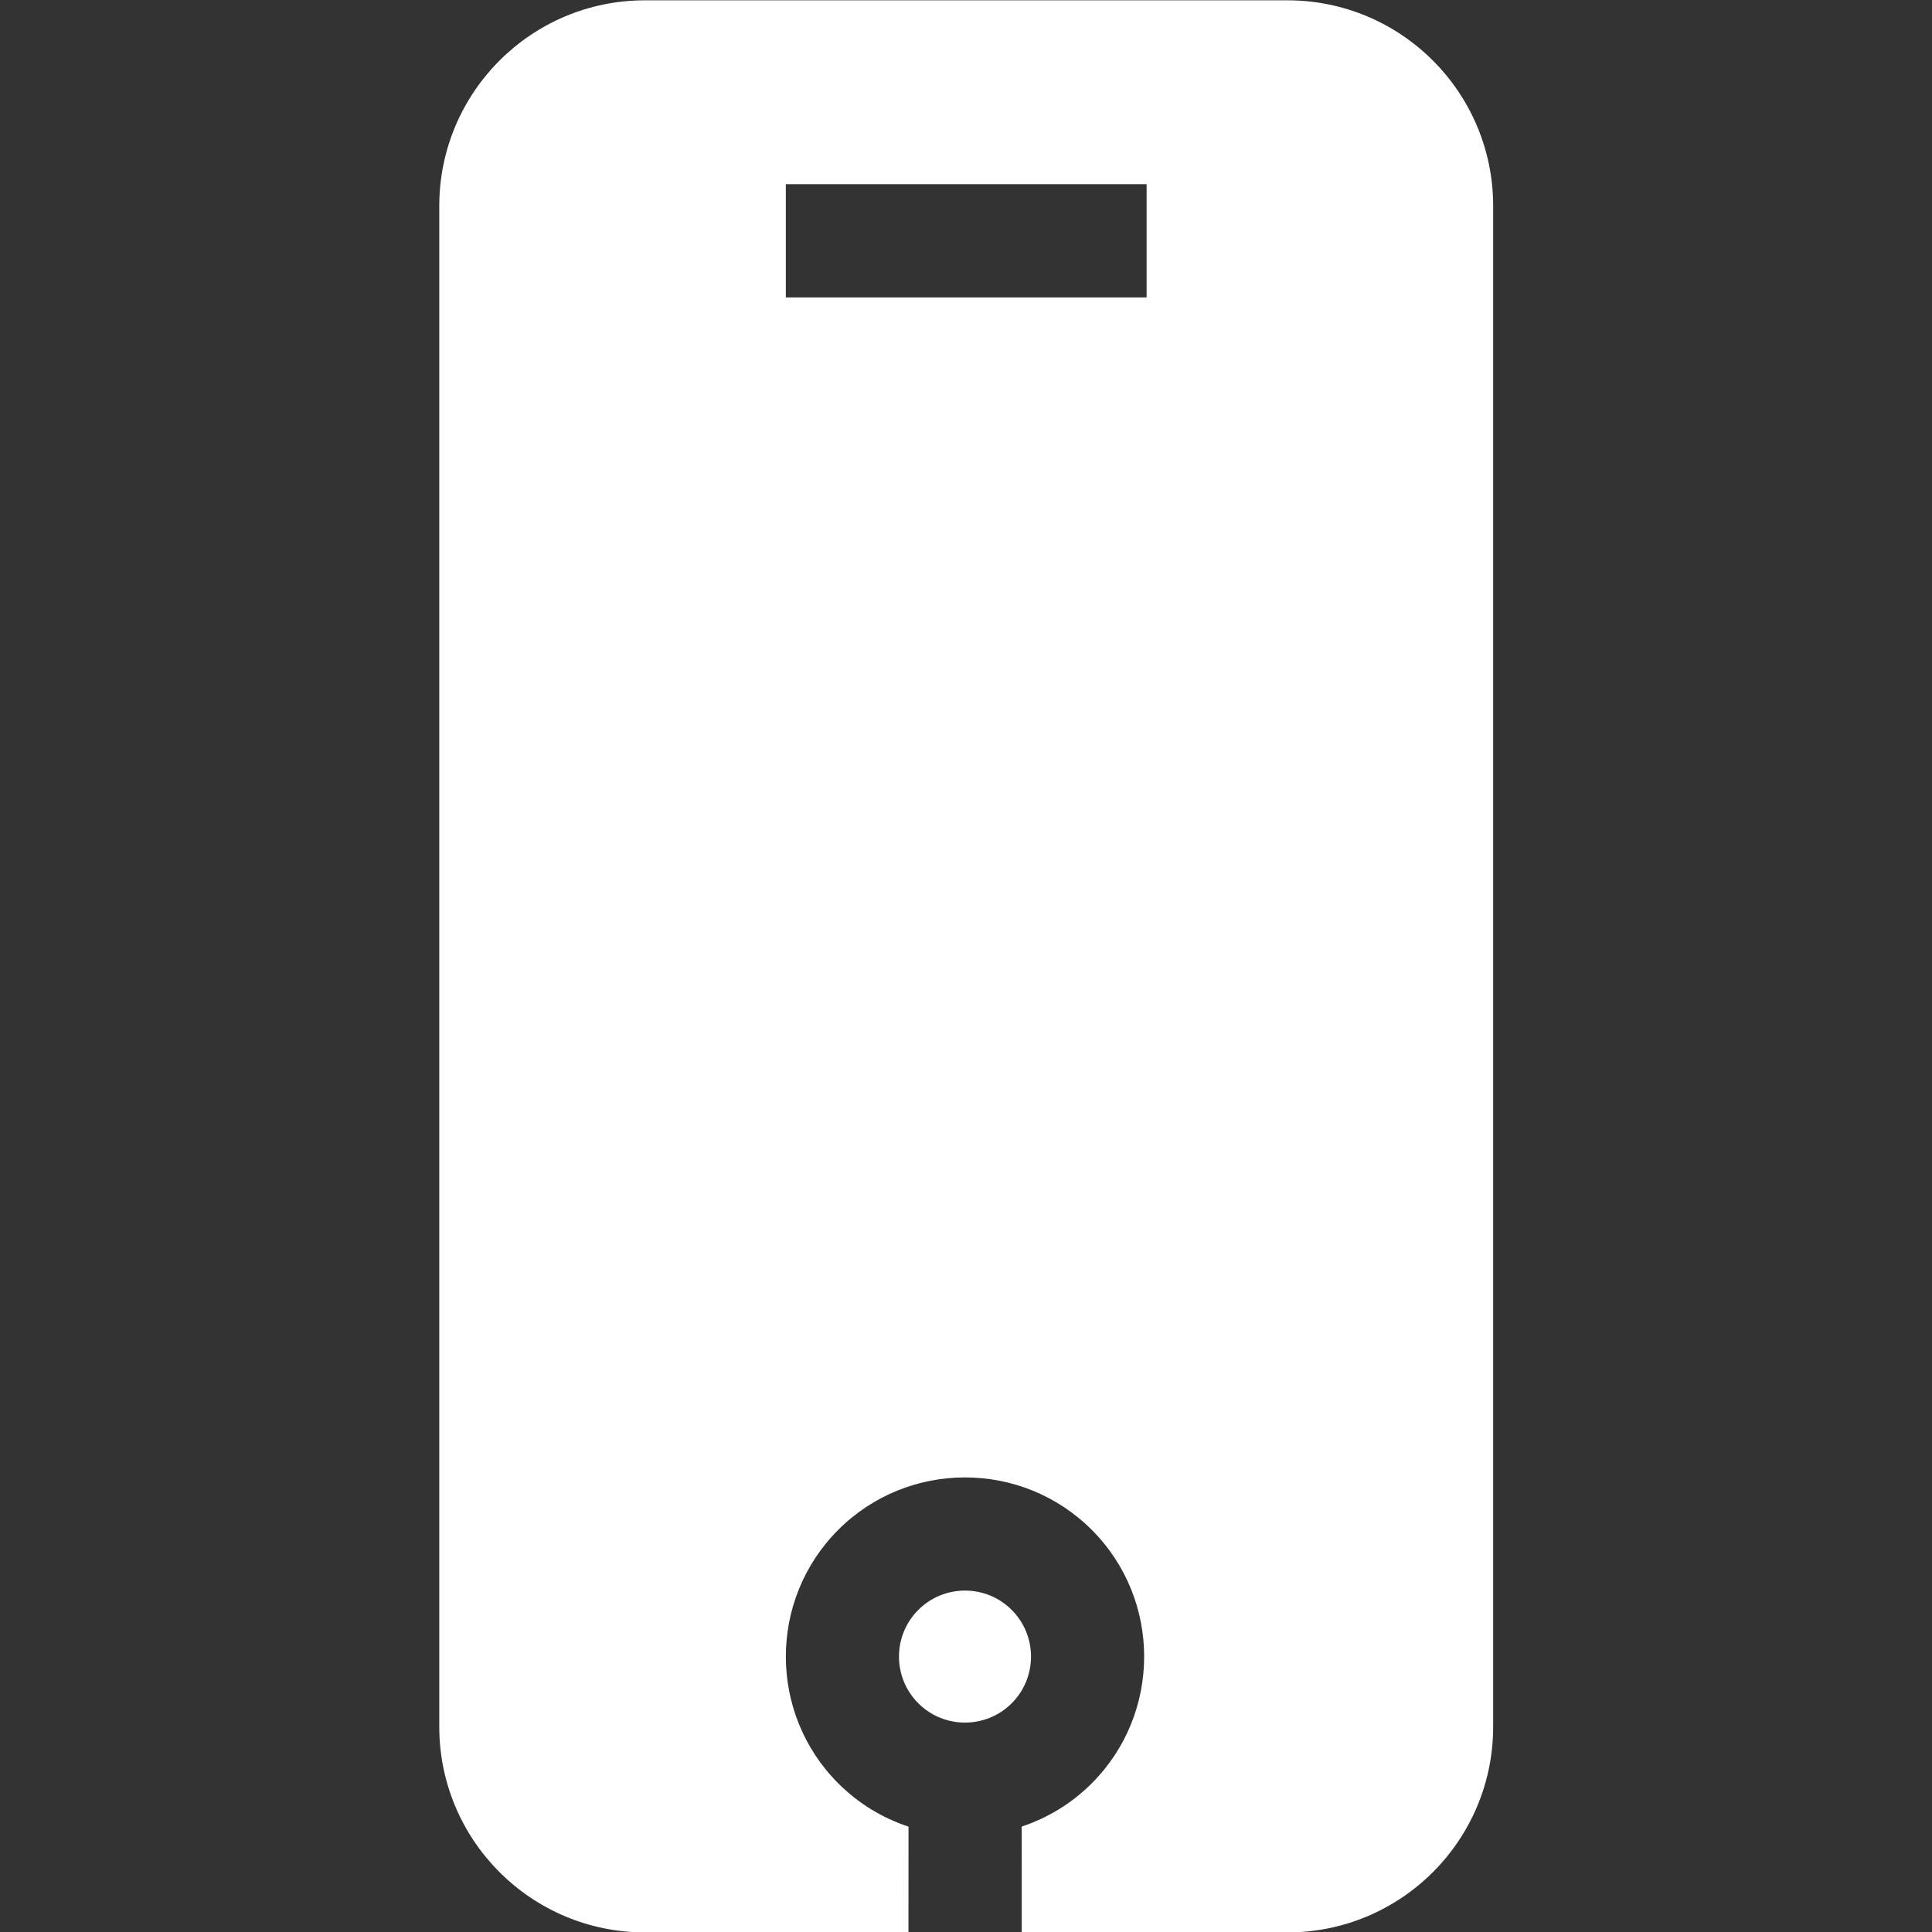 <?xml version="1.0" encoding="UTF-8" standalone="no"?>
<svg xmlns="http://www.w3.org/2000/svg" xmlns:xlink="http://www.w3.org/1999/xlink" xmlns:serif="http://www.serif.com/" width="100%" height="100%" viewBox="0 0 500 500" version="1.1" xml:space="preserve" style="fill-rule:evenodd;clip-rule:evenodd;stroke-linejoin:round;stroke-miterlimit:2;">
    <rect x="0" y="0" width="500" height="500" fill="#333333" stroke="none"/>
    <g transform="matrix(1,0,0,1,0,-1400)">
        <g id="Menu---Guest--Icône-" serif:id="Menu • Guest (Icône)" transform="matrix(1,0,0,1,0,1400)">
            <rect x="0" y="0" width="500" height="500" style="fill:none;"></rect>
            <g transform="matrix(6.667,0,0,6.667,-890.013,-1556.51)">
                <path d="M168.76,308.477L158.524,308.477C154.12,308.472 150.552,304.903 150.547,300.5L150.547,241.454C150.552,237.05 154.12,233.482 158.524,233.477L183.479,233.477C187.883,233.482 191.452,237.05 191.457,241.454L191.457,300.5C191.452,304.903 187.883,308.472 183.479,308.477L173.155,308.477L173.156,304.368C174.151,304.038 175.085,303.48 175.875,302.69C178.587,299.977 178.587,295.563 175.875,292.85C173.162,290.137 168.747,290.137 166.034,292.85C163.322,295.563 163.322,299.977 166.034,302.69C166.827,303.483 167.764,304.042 168.762,304.371L168.76,308.477ZM169.142,295.958C168.142,296.957 168.142,298.584 169.142,299.583C170.141,300.582 171.768,300.582 172.767,299.583C173.767,298.584 173.767,296.957 172.767,295.958C171.768,294.958 170.141,294.958 169.142,295.958ZM178.004,245.01L164,245.01L164,240.615L178.004,240.615L178.004,245.01Z" style="fill:white;"></path>
            </g>
        </g>
    </g>
</svg>
